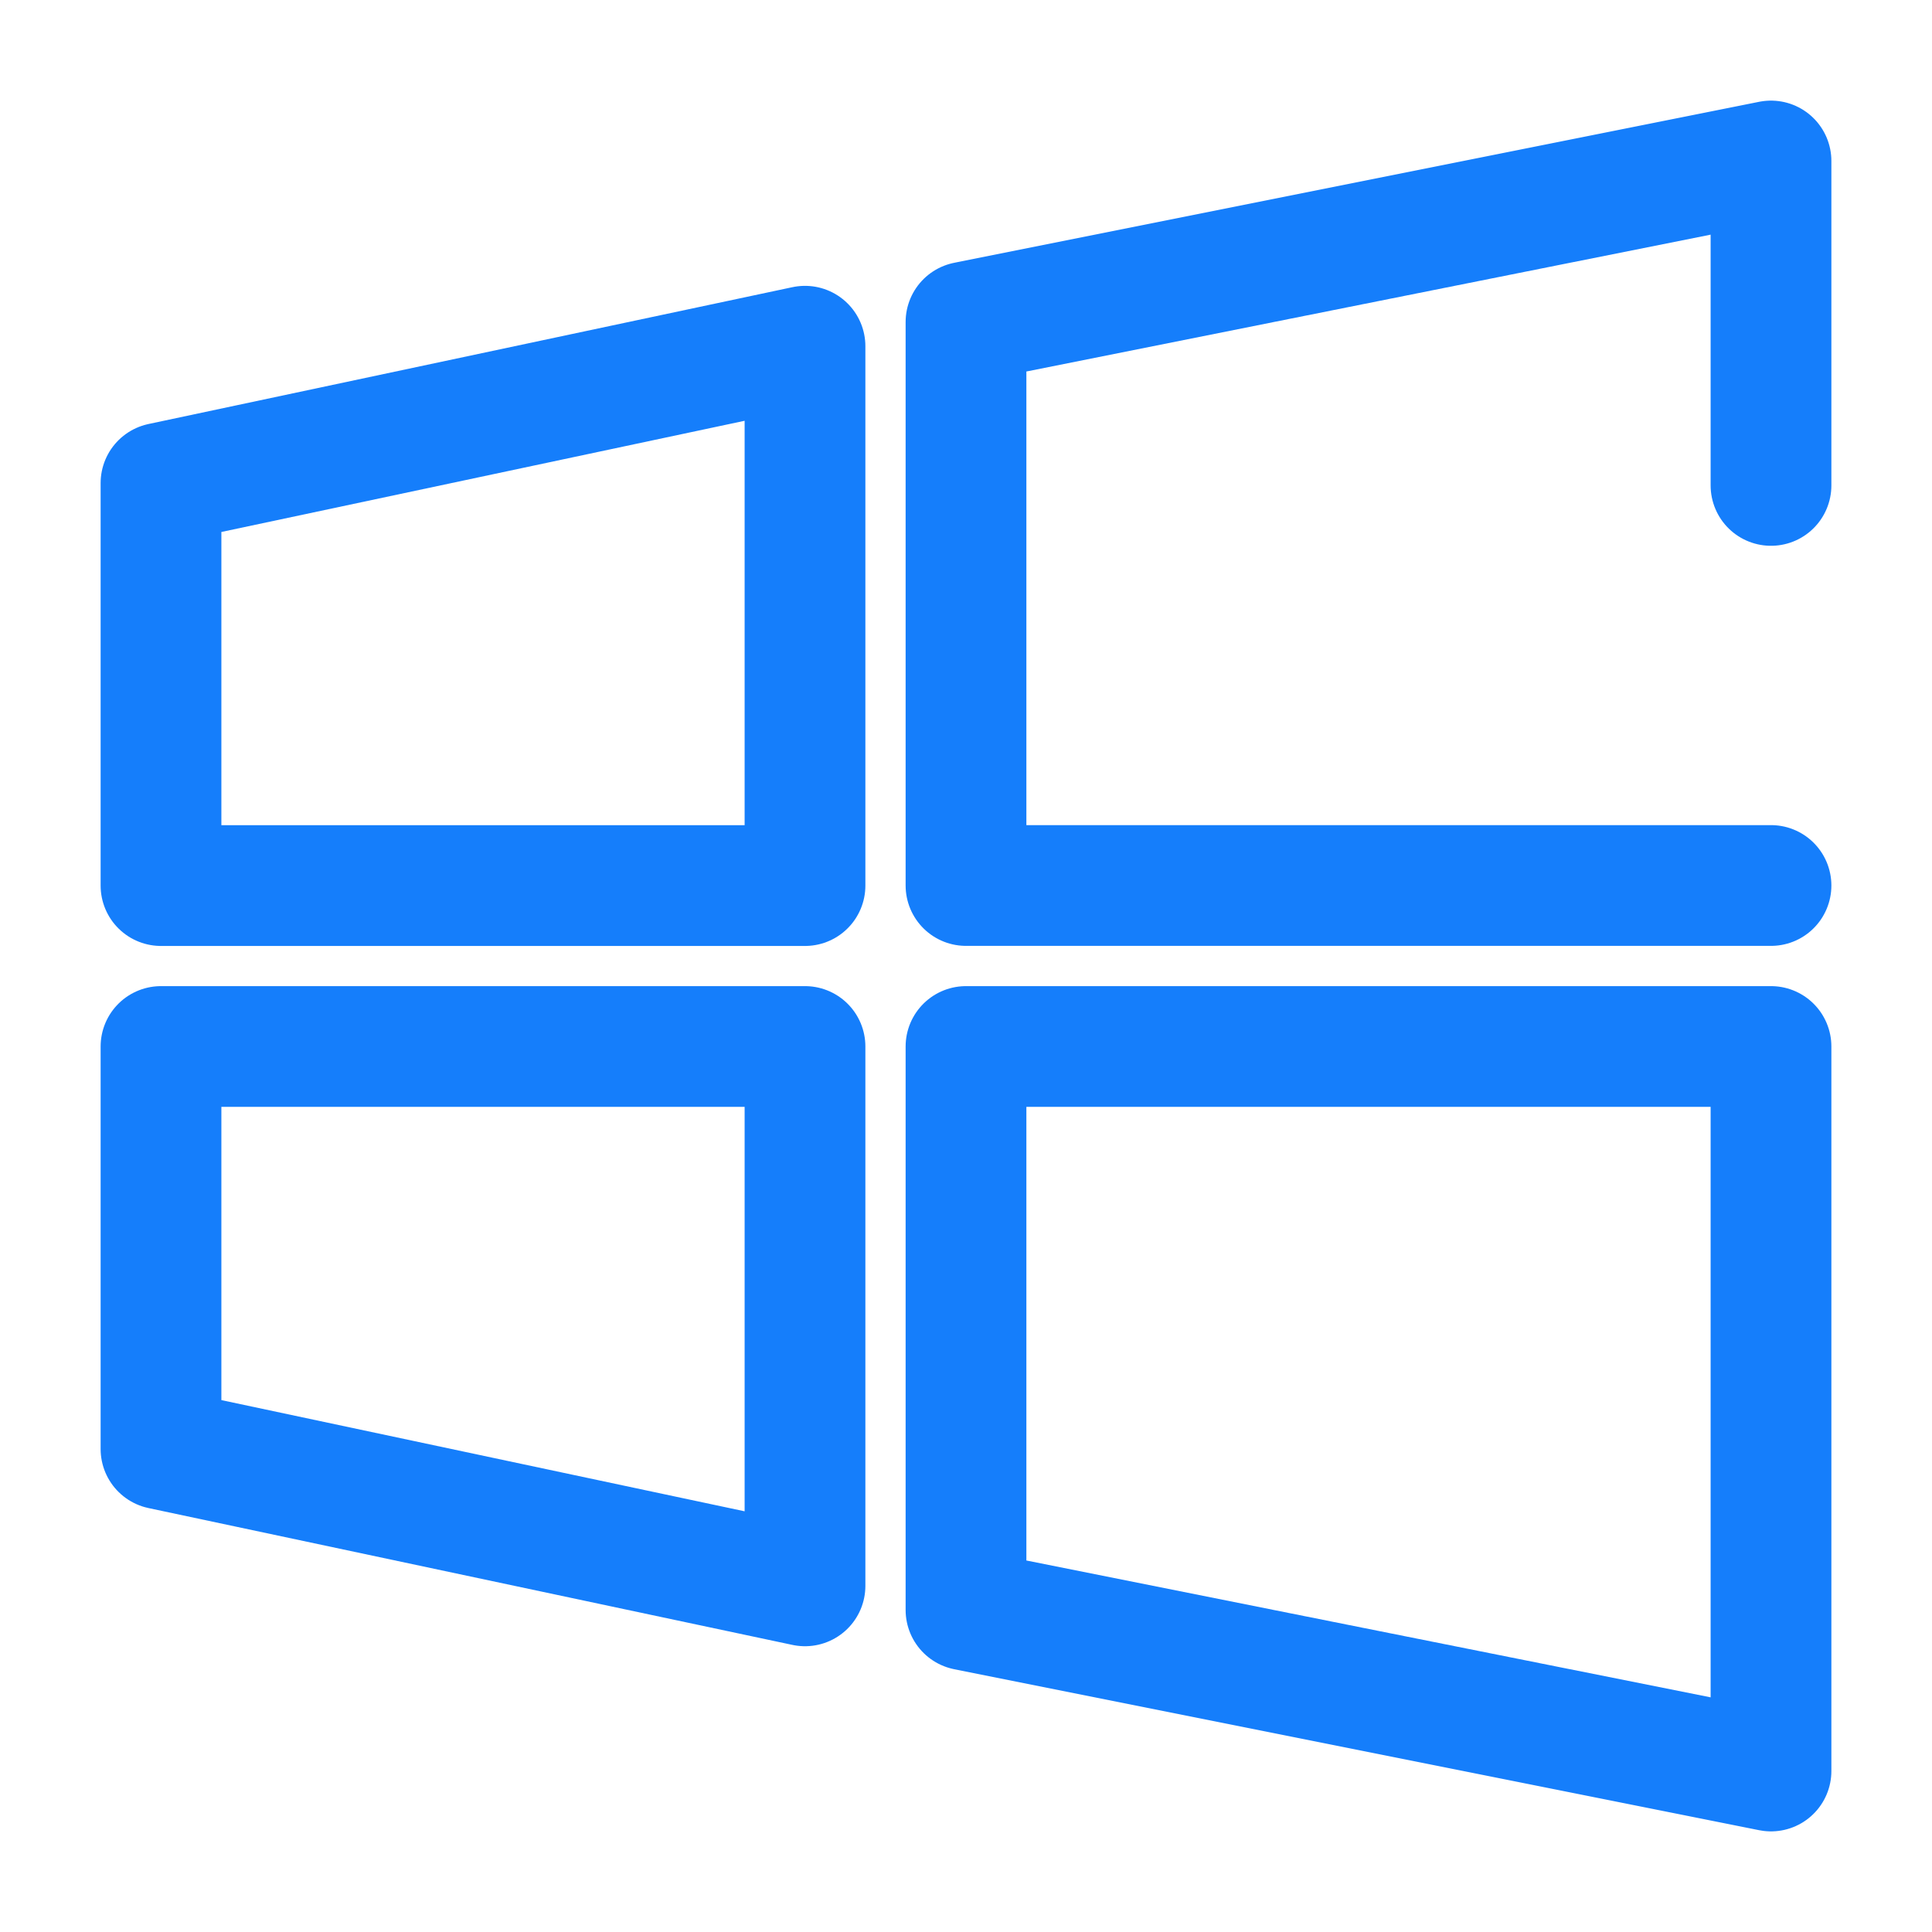 <svg viewBox="0 0 24 24" fill="none" xmlns="http://www.w3.org/2000/svg">
<g clip-path="url(#clip0_4418_4066)">
<path d="M22 6.03V2L12 4V11H22" stroke="#157EFB" stroke-width="1.5" stroke-miterlimit="10" stroke-linecap="round" stroke-linejoin="round"/>
<path fill-rule="evenodd" clip-rule="evenodd" d="M22 22L12 20V13H22V22Z" stroke="#157EFB" stroke-width="1.5" stroke-miterlimit="10" stroke-linejoin="round"/>
<path fill-rule="evenodd" clip-rule="evenodd" d="M10 4.301L2 6.001V11.001H10V4.301Z" stroke="#157EFB" stroke-width="1.5" stroke-miterlimit="10" stroke-linejoin="round"/>
<path fill-rule="evenodd" clip-rule="evenodd" d="M10 19.7L2 18V13H10V19.7Z" stroke="#157EFB" stroke-width="1.5" stroke-miterlimit="10" stroke-linejoin="round"/>
</g>
<defs>
<clipPath id="clip0_4418_4066">
<rect width="24" height="24" fill="none"/>
</clipPath>
</defs>
</svg>